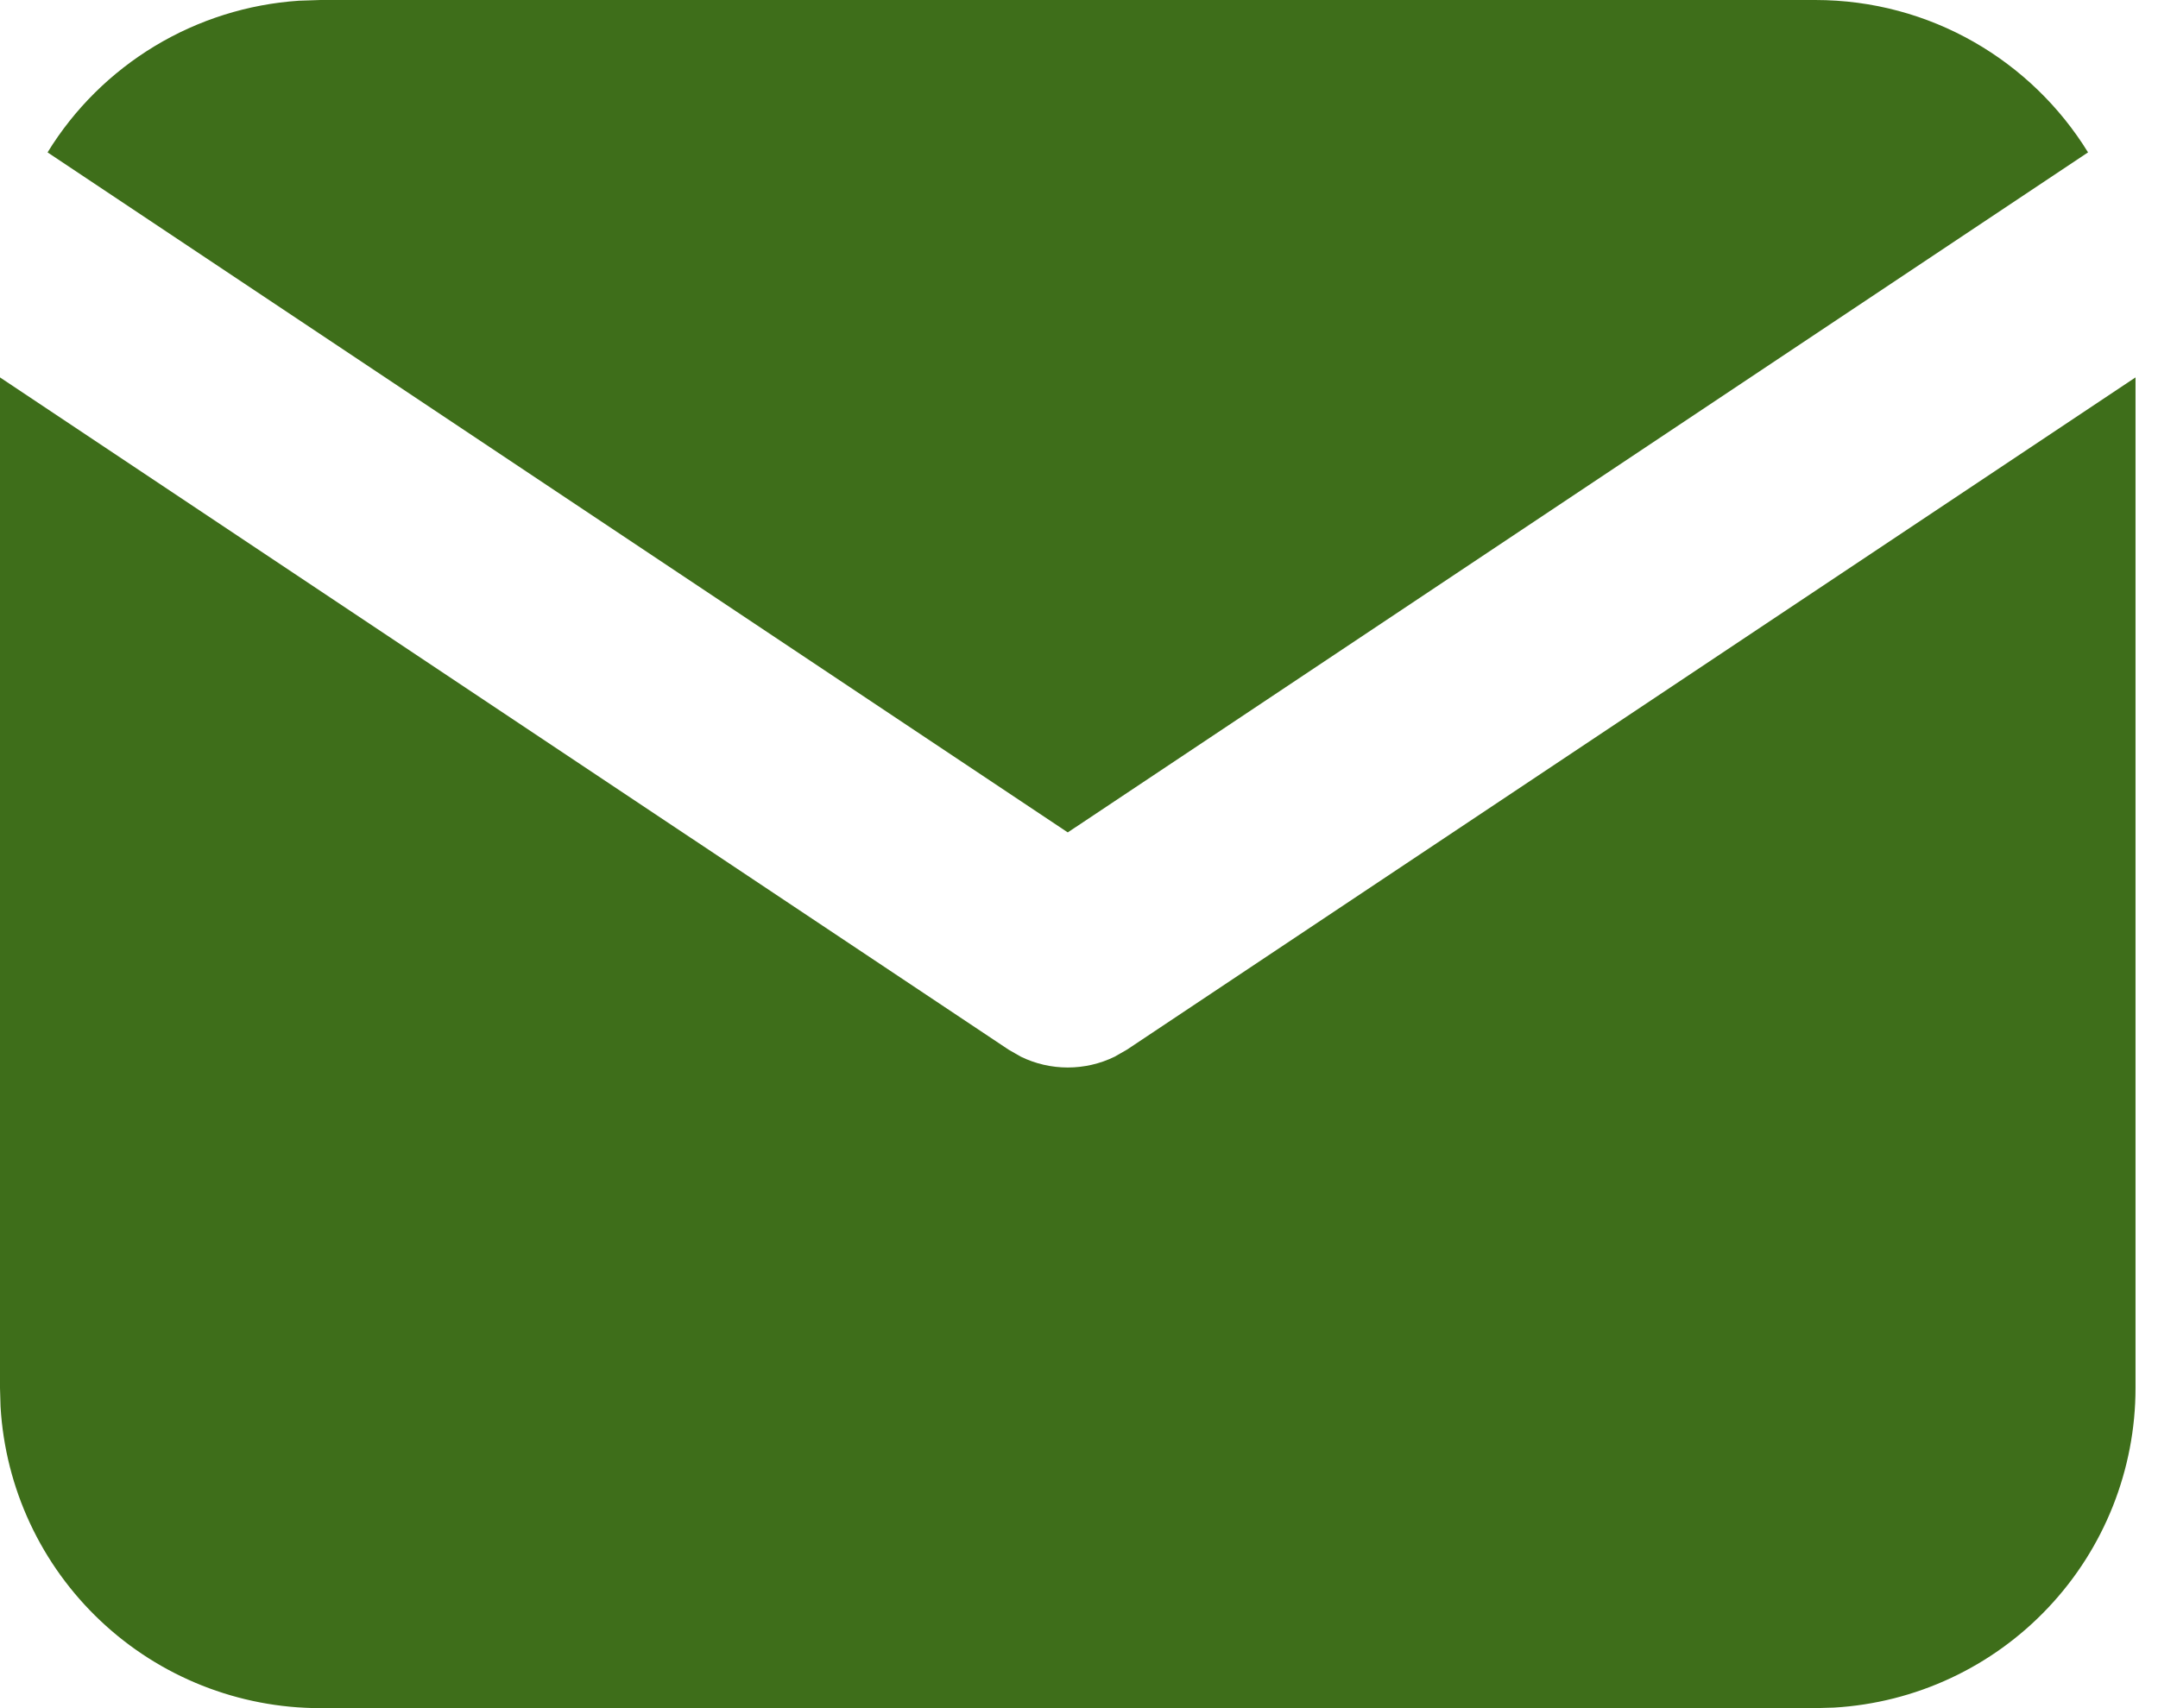 <?xml version="1.0" encoding="UTF-8"?> <svg xmlns="http://www.w3.org/2000/svg" width="24" height="19" viewBox="0 0 24 19" fill="none"><path d="M23.75 4.198V15.438C23.75 16.346 23.403 17.221 22.779 17.882C22.156 18.543 21.304 18.941 20.396 18.994L20.188 19H3.562C2.654 19 1.779 18.653 1.118 18.029C0.457 17.406 0.059 16.554 0.006 15.646L0 15.438V4.198L11.216 11.675L11.354 11.754C11.516 11.833 11.694 11.874 11.875 11.874C12.056 11.874 12.234 11.833 12.396 11.754L12.534 11.675L23.75 4.198Z" fill="#3E6E1A"></path><path d="M20.188 0C21.47 0 22.595 0.677 23.222 1.695L11.875 9.259L0.529 1.695C0.826 1.211 1.235 0.806 1.722 0.512C2.208 0.219 2.757 0.046 3.324 0.008L3.563 0H20.188Z" fill="#3E6E1A"></path></svg> 